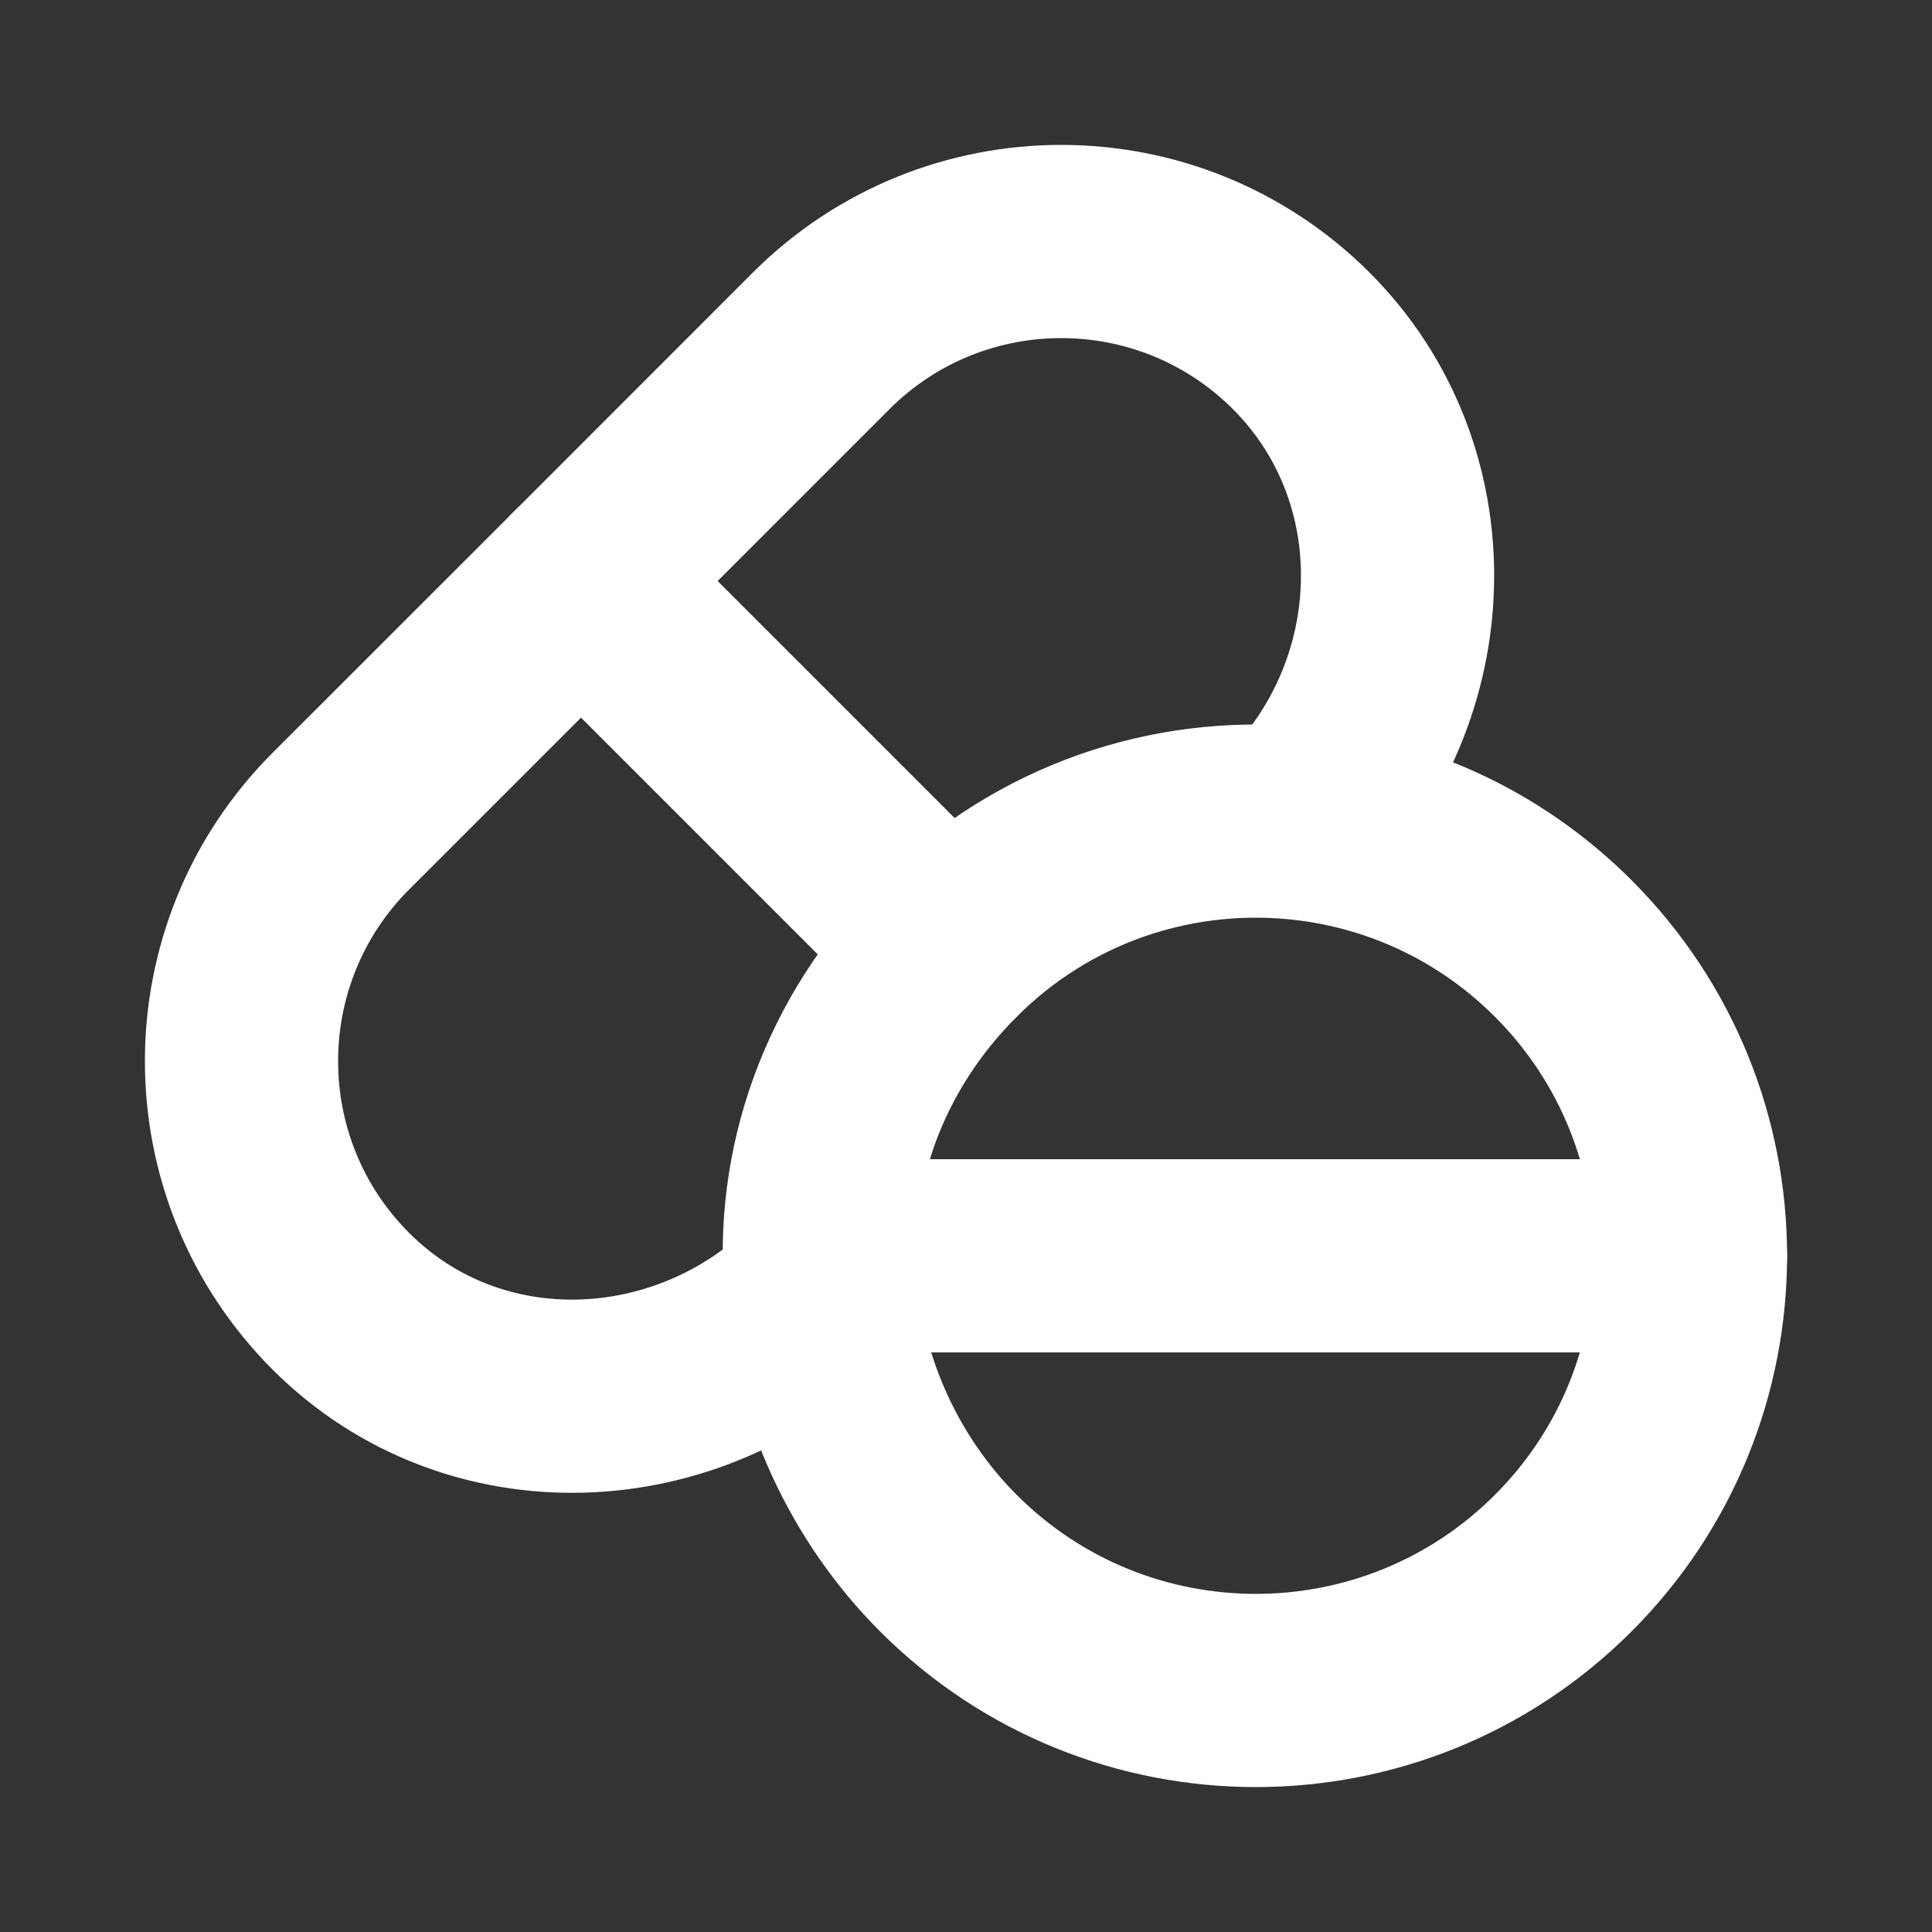 <?xml version="1.0" encoding="UTF-8"?> <svg xmlns="http://www.w3.org/2000/svg" width="20" height="20" viewBox="0 0 20 20" fill="none"><rect x="0" y="0" width="20" height="20" fill="#333333" stroke="none"/> <path d="M8.5 13.375C7.127 14.748 4.902 14.843 3.529 13.471C2.157 12.098 2.157 9.873 3.529 8.5L6.015 6.015L8.5 3.529C9.873 2.157 12.098 2.157 13.471 3.529C14.843 4.902 14.777 7.146 13.404 8.518M8.5 13.375C8.593 14.384 9.045 15.409 9.818 16.182C11.575 17.939 14.425 17.939 16.182 16.182C17.939 14.425 17.939 11.575 16.182 9.818C15.406 9.042 14.418 8.609 13.404 8.518M8.5 13.375C8.381 12.089 8.834 10.803 9.818 9.818C10.8 8.836 12.122 8.403 13.404 8.518" stroke="white" stroke-width="2" stroke-linecap="round" stroke-linejoin="round"></path> <path d="M6.015 6.015L9.818 9.818M8.5 13H17.5" stroke="white" stroke-width="2" stroke-linecap="round" stroke-linejoin="round"></path> </svg> 